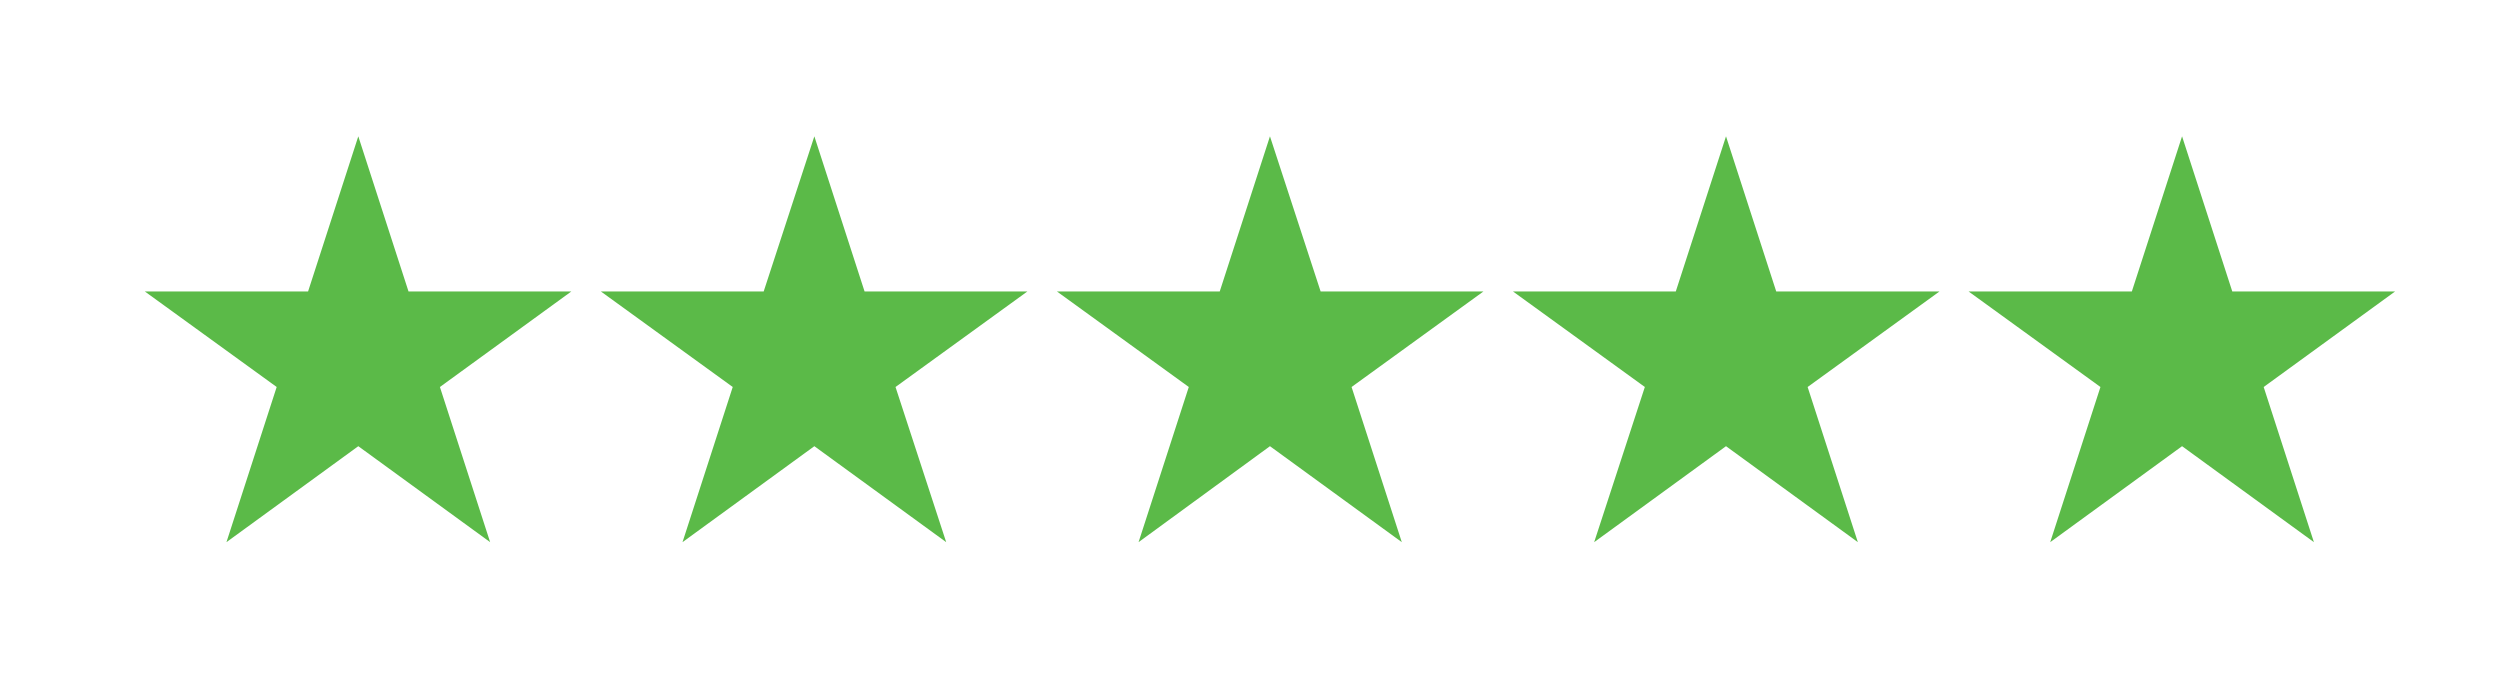 <?xml version="1.0" encoding="UTF-8"?>
<svg id="Layer_1" xmlns="http://www.w3.org/2000/svg" version="1.1" viewBox="0 0 557.5 155.9">
  <!-- Generator: Adobe Illustrator 29.8.2, SVG Export Plug-In . SVG Version: 2.1.1 Build 3)  -->
  <defs>
    <style>
      .st0 {
        fill: #5bba48;
      }
    </style>
  </defs>
  <polygon class="st0" points="91.1 65 127.4 65 98.1 86.3 109.3 120.9 79.9 99.5 50.5 120.9 61.7 86.3 32.3 65 68.7 65 79.9 30.4 91.1 65"/>
  <polygon class="st0" points="192.8 65 229.1 65 199.7 86.3 211 120.9 181.6 99.5 152.2 120.9 163.4 86.3 134 65 170.3 65 181.6 30.4 192.8 65"/>
  <polygon class="st0" points="294.5 65 330.8 65 301.4 86.3 312.6 120.9 283.2 99.5 253.9 120.9 265.1 86.3 235.7 65 272 65 283.2 30.4 294.5 65"/>
  <polygon class="st0" points="396.1 65 432.5 65 403.1 86.3 414.3 120.9 384.9 99.5 355.5 120.9 366.8 86.3 337.4 65 373.7 65 384.9 30.4 396.1 65"/>
  <polygon class="st0" points="497.8 65 534.1 65 504.8 86.3 516 120.9 486.6 99.5 457.2 120.9 468.4 86.3 439 65 475.4 65 486.6 30.4 497.8 65"/>
</svg>